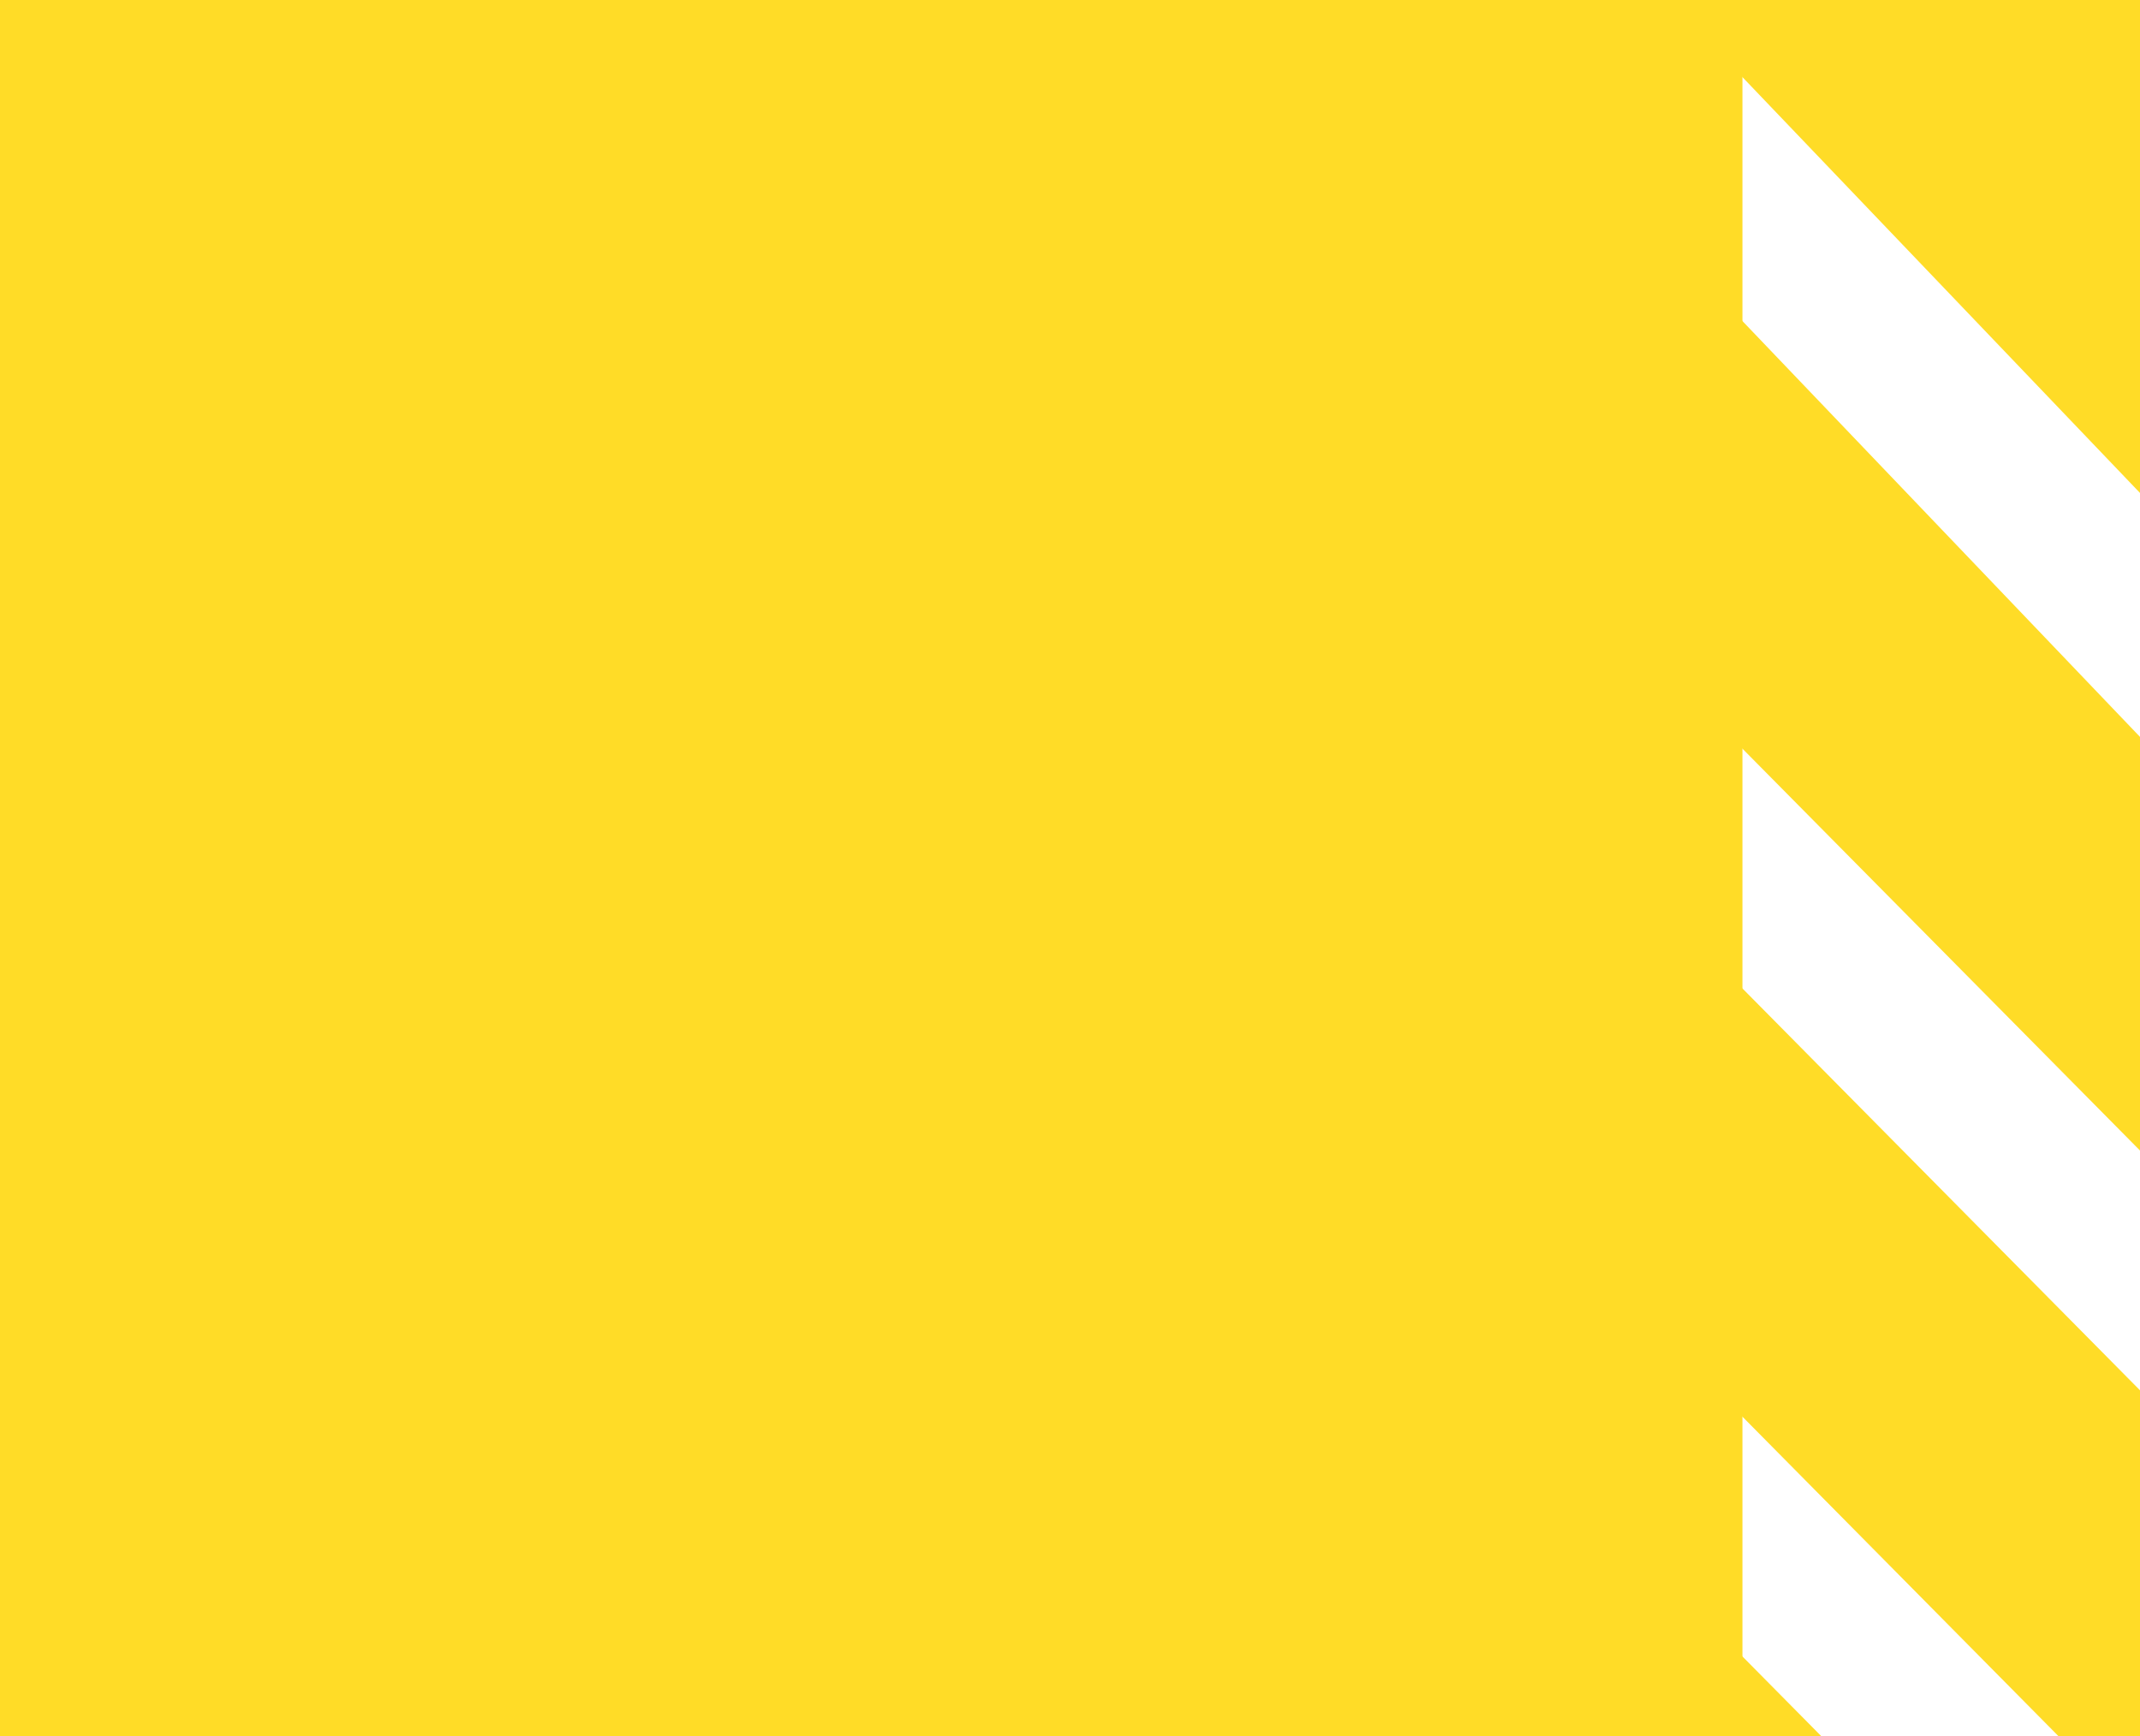 <?xml version="1.0" encoding="UTF-8"?> <svg xmlns="http://www.w3.org/2000/svg" width="620" height="503" viewBox="0 0 620 503" fill="none"> <path fill-rule="evenodd" clip-rule="evenodd" d="M415.889 0L627.603 221.441L628 220.851V341.415L441.909 153.313L414.666 195.239L628 410.879V503H596.392L440.135 345.055L412.892 386.981L527.67 503H0V0H415.889ZM483.458 0L628 151.183V0H483.458Z" fill="#FFDC27"></path> <rect x="40.386" width="464.437" height="503" fill="#FFDC27"></rect> </svg> 